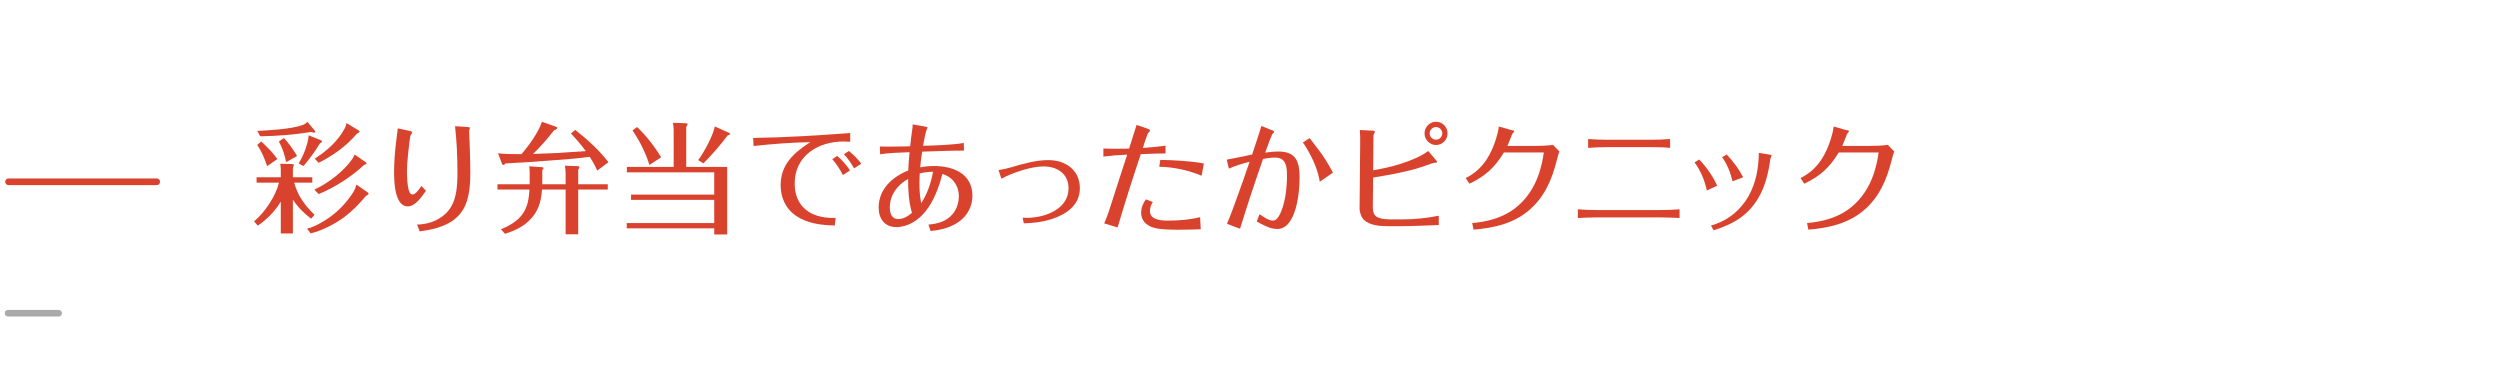 <?xml version="1.0" encoding="UTF-8"?>
<svg id="_レイヤー_2" data-name="レイヤー 2" xmlns="http://www.w3.org/2000/svg" viewBox="0 0 376 55">
  <defs>
    <style>
      .cls-1 {
        fill: none;
      }

      .cls-2 {
        fill: #d9422d;
      }

      .cls-3 {
        fill: #aaa;
      }
    </style>
  </defs>
  <g id="_レイヤー_1-2" data-name="レイヤー 1">
    <g>
      <g>
        <path class="cls-2" d="M47.31,32.3l-.52.59c-1.08-.81-2.02-1.75-2.74-2.88v5.1h-1.82v-4.79c-.86,1.44-2.05,2.66-3.46,3.62l-.56-.65c1.6-1.31,3.26-3.8,3.75-5.82h-3.37v-.81h3.64v-1.17c0-.29-.04-.58-.09-.86l1.82.04c.11,0,.22.04.22.16,0,.09-.02.18-.13.41v1.42h2.92v.81h-2.72c.47,1.87,1.66,3.53,3.06,4.83ZM41.73,23.91l-1.55,1.08c-.34-1.04-.86-2.29-1.5-3.19l.61-.52c.88.79,1.73,1.67,2.43,2.63ZM45.46,18.82c.31-.11.56-.25.77-.5l1.13,1.35c.07.09.07.11.07.14,0,.11-.13.13-.22.13-.13,0-.27-.04-.4-.09-2.54.4-5.1.61-7.67.65l-.45-.81c1.82-.09,5.08-.27,6.75-.86ZM44.7,23.45l-1.66.94c-.22-1.06-.56-2.16-1.1-3.11l.77-.52c.76.83,1.4,1.75,1.98,2.7ZM48.32,21.12c.09.04.11.05.11.13,0,.16-.2.25-.31.31-.74,1.21-1.57,2.36-2.48,3.42l-.72-.4c.7-1.15,1.4-2.86,1.51-4.23l1.89.77ZM55.31,28.94c.05.04.13.11.13.18,0,.14-.29.29-.4.34-.99,1.21-2.11,2.34-3.38,3.28-1.39.99-3.26,1.96-4.93,2.36l-.56-.7c.86-.22,1.69-.63,2.45-1.1,1.31-.77,2.47-1.76,3.44-2.93.47-.58,1.04-1.3,1.33-1.96.09-.22.16-.43.22-.65l1.71,1.19ZM55.02,24.4c.05.04.11.11.11.18s-.11.14-.38.23c-2,1.85-4.29,3.31-6.81,4.38l-.67-.67c2.18-.99,4.48-2.84,5.69-4.57.14-.22.29-.45.36-.72l1.69,1.17ZM53.99,19.65c.05.04.09.09.09.14,0,.09-.18.22-.4.32-1.58,1.85-3.58,3.29-5.76,4.38l-.58-.63c1.76-1.12,3.46-2.61,4.46-4.47.16-.27.27-.58.32-.88l1.85,1.13Z"/>
        <path class="cls-2" d="M64.06,28.7c-.63.85-1.55,2.34-2.74,2.34-1.95,0-2.05-3.71-2.05-5.08,0-1.64.13-3.29.34-4.92.07-.58.16-1.15.22-1.73l1.69.36c.38.07.47.16.47.27,0,.04-.14.27-.23.38-.07.09-.25,1.46-.38,2.79-.11,1.08-.18,2.11-.18,2.48,0,.86.04,2.59.41,3.35.09.18.23.31.43.31.38,0,.79-.47,1.35-1.28l.67.72ZM62.74,33.78c.97-.04,1.87-.2,2.75-.61.7-.34,1.35-.79,1.85-1.37,1.39-1.6,1.46-3.94,1.46-5.94,0-2.3-.11-4.59-.36-6.88l1.71.11c.41.02.52.04.52.16,0,.05-.02.09-.04.14-.04.13-.07.27-.07.36,0,.56.05,1.1.07,1.66.02.76.05,1.51.07,2.27,0,.72.04,1.46.04,2.18,0,1.58-.11,3.56-.76,5.02-.4.94-1.1,1.75-1.94,2.34-1.46.99-3.19,1.33-4.92,1.58l-.4-1.03Z"/>
        <path class="cls-2" d="M79.67,26.25c0-.41-.02-.83-.07-1.24l1.96.14c.16.02.18.07.18.13,0,.11-.11.23-.18.31v2.12h3.51v-1.64c0-.38-.04-.77-.11-1.15l1.91.07c.11,0,.27.02.27.16s-.11.27-.18.36v2.2h4.45v.79h-4.45v6.73h-1.89v-6.73h-3.55c-.16,2-.59,3.46-2.11,4.84-.97.88-2.21,1.44-3.46,1.82l-.61-.68c1.31-.54,2.57-1.24,3.35-2.43.72-1.12.86-2.29.94-3.55h-4.81v-.79h4.84v-1.46ZM84.28,22.98c1.28-.07,2.54-.16,3.82-.25-.68-.94-1.44-1.82-2.23-2.65l.65-.54c1.82,1.44,3.58,3.02,4.99,4.86l-1.69,1.26c-.31-.72-.68-1.4-1.12-2.07-2.02.27-4.03.41-6.07.56-2.2.18-4.39.32-6.59.43-.09.09-.22.23-.36.23-.11,0-.16-.14-.2-.23l-.58-1.53c.9.11,1.8.13,2.7.13h.85c1.15-1.39,2.52-3.24,3.06-4.86l2.12.74c.11.04.18.09.18.18,0,.14-.18.25-.49.36-.96,1.24-2.02,2.47-3.15,3.55,1.37-.05,2.74-.09,4.11-.16Z"/>
        <path class="cls-2" d="M109.37,25.1v10.16h-1.95v-.92h-13.16v-.79h13.16v-3.49h-12.51v-.79h12.51v-3.35h-13.14v-.81h7.04v-5.6c0-.25-.05-.7-.11-1.04l2,.07c.11,0,.2.04.2.13s-.07.23-.2.41v6.03h6.16ZM99.43,23.66l-1.76,1.15c-.54-1.8-1.49-3.66-2.54-5.19l.68-.52c1.39,1.3,2.68,2.99,3.62,4.56ZM109.64,19.97c.13.05.16.11.16.16,0,.11-.13.16-.38.25-1.01,1.39-2.43,2.99-3.64,4.2l-.77-.5c.9-1.19,2.23-3.69,2.5-5.06l2.12.95Z"/>
        <path class="cls-2" d="M127.88,21.32c-.34-.02-.68-.04-1.03-.04-3.8,0-7.33,2.16-7.33,6.3,0,3.56,2.45,5.2,5.78,5.2h.38l-.13,1.13c-2.03-.04-4.18-.29-5.91-1.51-1.51-1.06-2.23-2.72-2.23-4.56,0-3.13,2.03-4.9,4.46-6.46-2.84.05-5.69.27-8.53.58l-.07-1.21c4.88-.07,9.74-.38,14.6-.74v1.3ZM126.77,26.33c-.43-.85-.97-1.69-1.6-2.39l.74-.49c.74.63,1.4,1.37,1.93,2.18l-1.06.7ZM128.44,25.32c-.4-.76-.92-1.49-1.51-2.12l.74-.49c.7.56,1.33,1.19,1.87,1.91l-1.1.7Z"/>
        <path class="cls-2" d="M139.64,33.78c1.39-.13,2.68-.45,3.62-1.57.65-.74.95-1.75.95-2.72s-.38-1.93-1.12-2.59c-.4-.36-.85-.56-1.35-.74-.54,2-1.24,4-2.56,5.65-1.08,1.33-2.61,2.34-4.38,2.34s-2.65-1.28-2.65-2.93c0-2.77,2.04-4.61,4.45-5.58.04-.92.11-1.84.2-2.75-1.33.05-3.15.11-4.43.31l-.04-1.17c.43.02.86.02,1.28.02,1.1,0,2.2-.02,3.28-.05.09-.83.18-1.67.31-2.5.04-.27.07-.52.07-.79l1.82.32c.31.05.4.09.4.18,0,.04-.11.27-.14.34-.13.27-.43,1.82-.52,2.38,1.73-.05,4.48-.13,6.12-.43l.04,1.15c-2.11,0-4.2.09-6.3.16-.13.79-.22,1.57-.29,2.36.68-.13,1.37-.2,2.07-.2,2.88,0,5.78,1.13,5.78,4.48,0,1.57-.74,2.97-2.02,3.89-1.26.9-2.74,1.26-4.27,1.4l-.32-.95ZM133.83,31.22c0,.83.27,1.73,1.26,1.73.79,0,1.5-.45,2.07-.94-.49-1.66-.58-3.37-.58-5.1-1.66.94-2.75,2.43-2.75,4.3ZM140.16,25.84c-.61,0-1.22.09-1.84.25-.02.49-.04.97-.04,1.46,0,1.03.07,2.02.27,3.01.94-1.44,1.46-3.02,1.78-4.72h-.18Z"/>
        <path class="cls-2" d="M153.79,32.74c.22.02.45.02.67.02,2.65,0,6.25-1.28,6.25-4.43,0-2.21-1.71-3.3-3.76-3.3-1.87,0-4.7.95-6.34,1.85l-.43-1.31c.7-.09,1.37-.25,2.05-.45,1.75-.52,3.6-1.04,5.46-1.04,2.56,0,4.72,1.48,4.72,4.23,0,2.56-2.05,3.94-4.27,4.65-1.35.43-2.74.59-4.16.63l-.18-.85Z"/>
        <path class="cls-2" d="M166.08,33.58c.25-.59.5-1.21.7-1.82.47-1.44.95-2.94,1.42-4.41.45-1.37.9-2.72,1.33-4.09-1.19.05-2.39.14-3.58.29v-1.22c.63.04,1.28.04,1.91.04.67,0,1.31,0,1.96-.02.38-1.19.76-2.38,1.12-3.56l1.64.56c.27.09.38.16.38.25s-.05.16-.11.22c-.11.11-.2.2-.25.34-.23.59-.5,1.4-.72,2.09,1.13-.07,2.29-.18,3.42-.34v1.17c-1.24,0-2.48.05-3.73.11-1.22,3.66-2.4,7.33-3.48,11.02l-2.02-.61ZM180.59,34.48c-1.1.05-2.18.07-3.28.07s-2.74,0-3.8-.31c-.4-.11-.79-.31-1.12-.58-.5-.41-.76-1.01-.76-1.66,0-.74.27-1.44.72-2.02l1.03.41c-.27.4-.43.86-.43,1.35s.23.88.72,1.12c.56.27,1.17.32,2.02.32,1.62,0,3.24-.13,4.81-.52l.09,1.8ZM180.72,26.43c-2.05-.85-4.16-1.3-6.37-1.35l.16-1.03c2.2.05,4.39.14,6.55.54l-.34,1.84Z"/>
        <path class="cls-2" d="M191.31,19.57c.27.11.32.16.32.25,0,.04-.02.07-.11.16-.11.11-.16.18-.22.31-.38.86-.68,1.76-1.01,2.66.67-.09,1.35-.16,2.02-.16,2.63,0,3.15,1.58,3.15,3.89,0,2.09-.45,7.76-3.37,7.76-1.06,0-2.18-.63-3.08-1.13l.43-1.1c.47.36,1.39.97,2,.97.41,0,.7-.34.9-.68.94-1.58,1.22-4.21,1.22-6.05,0-1.31-.09-2.75-1.78-2.75-.61,0-1.21.09-1.82.2-1.21,3.48-2.38,6.97-3.46,10.5l-1.96-.74c.43-1.01.81-2.03,1.19-3.08.77-2.07,1.49-4.16,2.21-6.25-1.06.27-2.11.58-3.12,1.03l-.32-1.35c1.21-.22,2.54-.5,3.82-.77.47-1.42.95-2.84,1.4-4.3l1.57.65ZM198.5,27.33c-.27-1.6-.88-3.08-1.67-4.5-.27-.47-.54-.95-.88-1.39l1.01-.67c.4.54.81,1.06,1.22,1.58.88,1.13,1.64,2.36,2.29,3.62l-1.96,1.35Z"/>
        <path class="cls-2" d="M206.42,19.65c.07,0,.36.02.36.14,0,.07-.05.22-.14.38-.04.07-.05.14-.07.22l-.05,5.22c1.19-.2,2.68-.5,4.14-.97,1.55-.5,3.1-1.13,4.14-1.93l1.17,1.37c.11.13.18.22.18.29,0,.05-.13.09-.18.09-.36.02-.61.09-2.21.67-1.03.36-2.54.7-3.69.94-1.19.23-2.36.45-3.55.63l-.05,4.32c0,.58.05,1.24.56,1.57.63.4,1.67.41,2.45.41h1.35c1.87,0,3.75-.18,5.56-.56v1.4c-.36.02-.72.04-1.1.05-1.51.04-3.03.13-4.54.13h-1.93c-1.17,0-2.79-.09-3.67-.94-.4-.38-.67-1.08-.67-1.76,0-.43.02-2.9.04-4.12l.05-5.46c.02-.95,0-1.46-.05-2.18l1.91.09ZM215.98,18.31c.95,0,1.73.79,1.73,1.75s-.77,1.75-1.73,1.75-1.73-.81-1.73-1.75.77-1.75,1.73-1.75ZM215.98,19.11c-.52,0-.96.43-.96.95s.43.95.96.95.94-.45.94-.95-.41-.95-.94-.95Z"/>
        <path class="cls-2" d="M227.42,19.57c.22.05.31.09.31.16,0,.05-.05.14-.13.22-.2.2-.27.45-.36.7-.16.43-.34.88-.52,1.3h3.92c.85,0,2.12-.04,2.93-.16l.97.99c-.18.43-.29.9-.41,1.37-.72,2.86-1.85,5.51-4.16,7.47-2.39,2.03-5.29,2.66-8.35,2.92l-.2-.99c3.57-.32,6.5-1.49,8.59-4.5,1.24-1.78,1.87-3.93,2.18-6.12h-6c-1.35,2.21-2.72,3.53-5.19,4.7l-.56-.85c1.33-.67,2.3-1.53,3.13-2.77.61-.92,1.06-1.96,1.4-3.02.2-.63.38-1.3.45-1.96l1.98.56Z"/>
        <path class="cls-2" d="M249.75,32.7h-9.65c-.92,0-1.85.04-2.79.09v-1.31c.94.07,1.87.11,2.81.11h9.63c.96,0,1.91-.04,2.86-.11v1.31c-.95-.05-1.91-.09-2.86-.09ZM248.32,22.13h-6.59c-.97,0-1.93.04-2.88.11v-1.33c.95.07,1.91.11,2.88.11h6.57c.96,0,1.93-.04,2.88-.11v1.33c-.95-.09-1.93-.11-2.86-.11Z"/>
        <path class="cls-2" d="M256.71,28.65c-.34-1.55-.9-2.93-1.85-4.23l.7-.43c1.1,1.15,2.05,2.48,2.7,3.94l-1.55.72ZM257.32,33.91c.22-.05.45-.11.68-.2,2.11-.74,3.83-2.21,4.95-4.16,1.17-2.03,1.55-4.34,1.58-6.55l1.6.25c.23.04.31.07.31.14,0,.04-.04.14-.07.22-.05.11-.11.27-.13.41-.09.79-.31,1.91-.59,2.92-.23.81-.52,1.57-.9,2.3-1.55,2.99-3.87,4.41-7.02,5.4l-.41-.74ZM260.58,27.28c-.31-1.3-.79-2.56-1.58-3.64l.7-.4c.97,1.03,1.82,2.16,2.47,3.42l-1.58.61Z"/>
        <path class="cls-2" d="M277.78,19.57c.22.05.31.09.31.16,0,.05-.05.14-.13.22-.2.2-.27.45-.36.7-.16.43-.34.88-.52,1.3h3.92c.85,0,2.12-.04,2.93-.16l.97.99c-.18.43-.29.9-.41,1.37-.72,2.86-1.85,5.51-4.16,7.47-2.39,2.03-5.29,2.66-8.35,2.92l-.2-.99c3.57-.32,6.5-1.49,8.59-4.5,1.24-1.78,1.87-3.93,2.18-6.12h-6c-1.35,2.21-2.72,3.53-5.19,4.7l-.56-.85c1.33-.67,2.3-1.53,3.13-2.77.61-.92,1.06-1.96,1.4-3.02.2-.63.38-1.3.45-1.96l1.98.56Z"/>
      </g>
      <path class="cls-2" d="M23.56,27.84H1.28c-.28,0-.5-.22-.5-.5s.22-.5.5-.5h22.29c.28,0,.5.22.5.5s-.22.5-.5.5Z"/>
      <path class="cls-3" d="M8.82,47.61H1.21c-.28,0-.5-.22-.5-.5s.22-.5.5-.5h7.61c.28,0,.5.22.5.5s-.22.5-.5.5Z"/>
      <rect class="cls-1" width="376" height="55"/>
    </g>
  </g>
</svg>